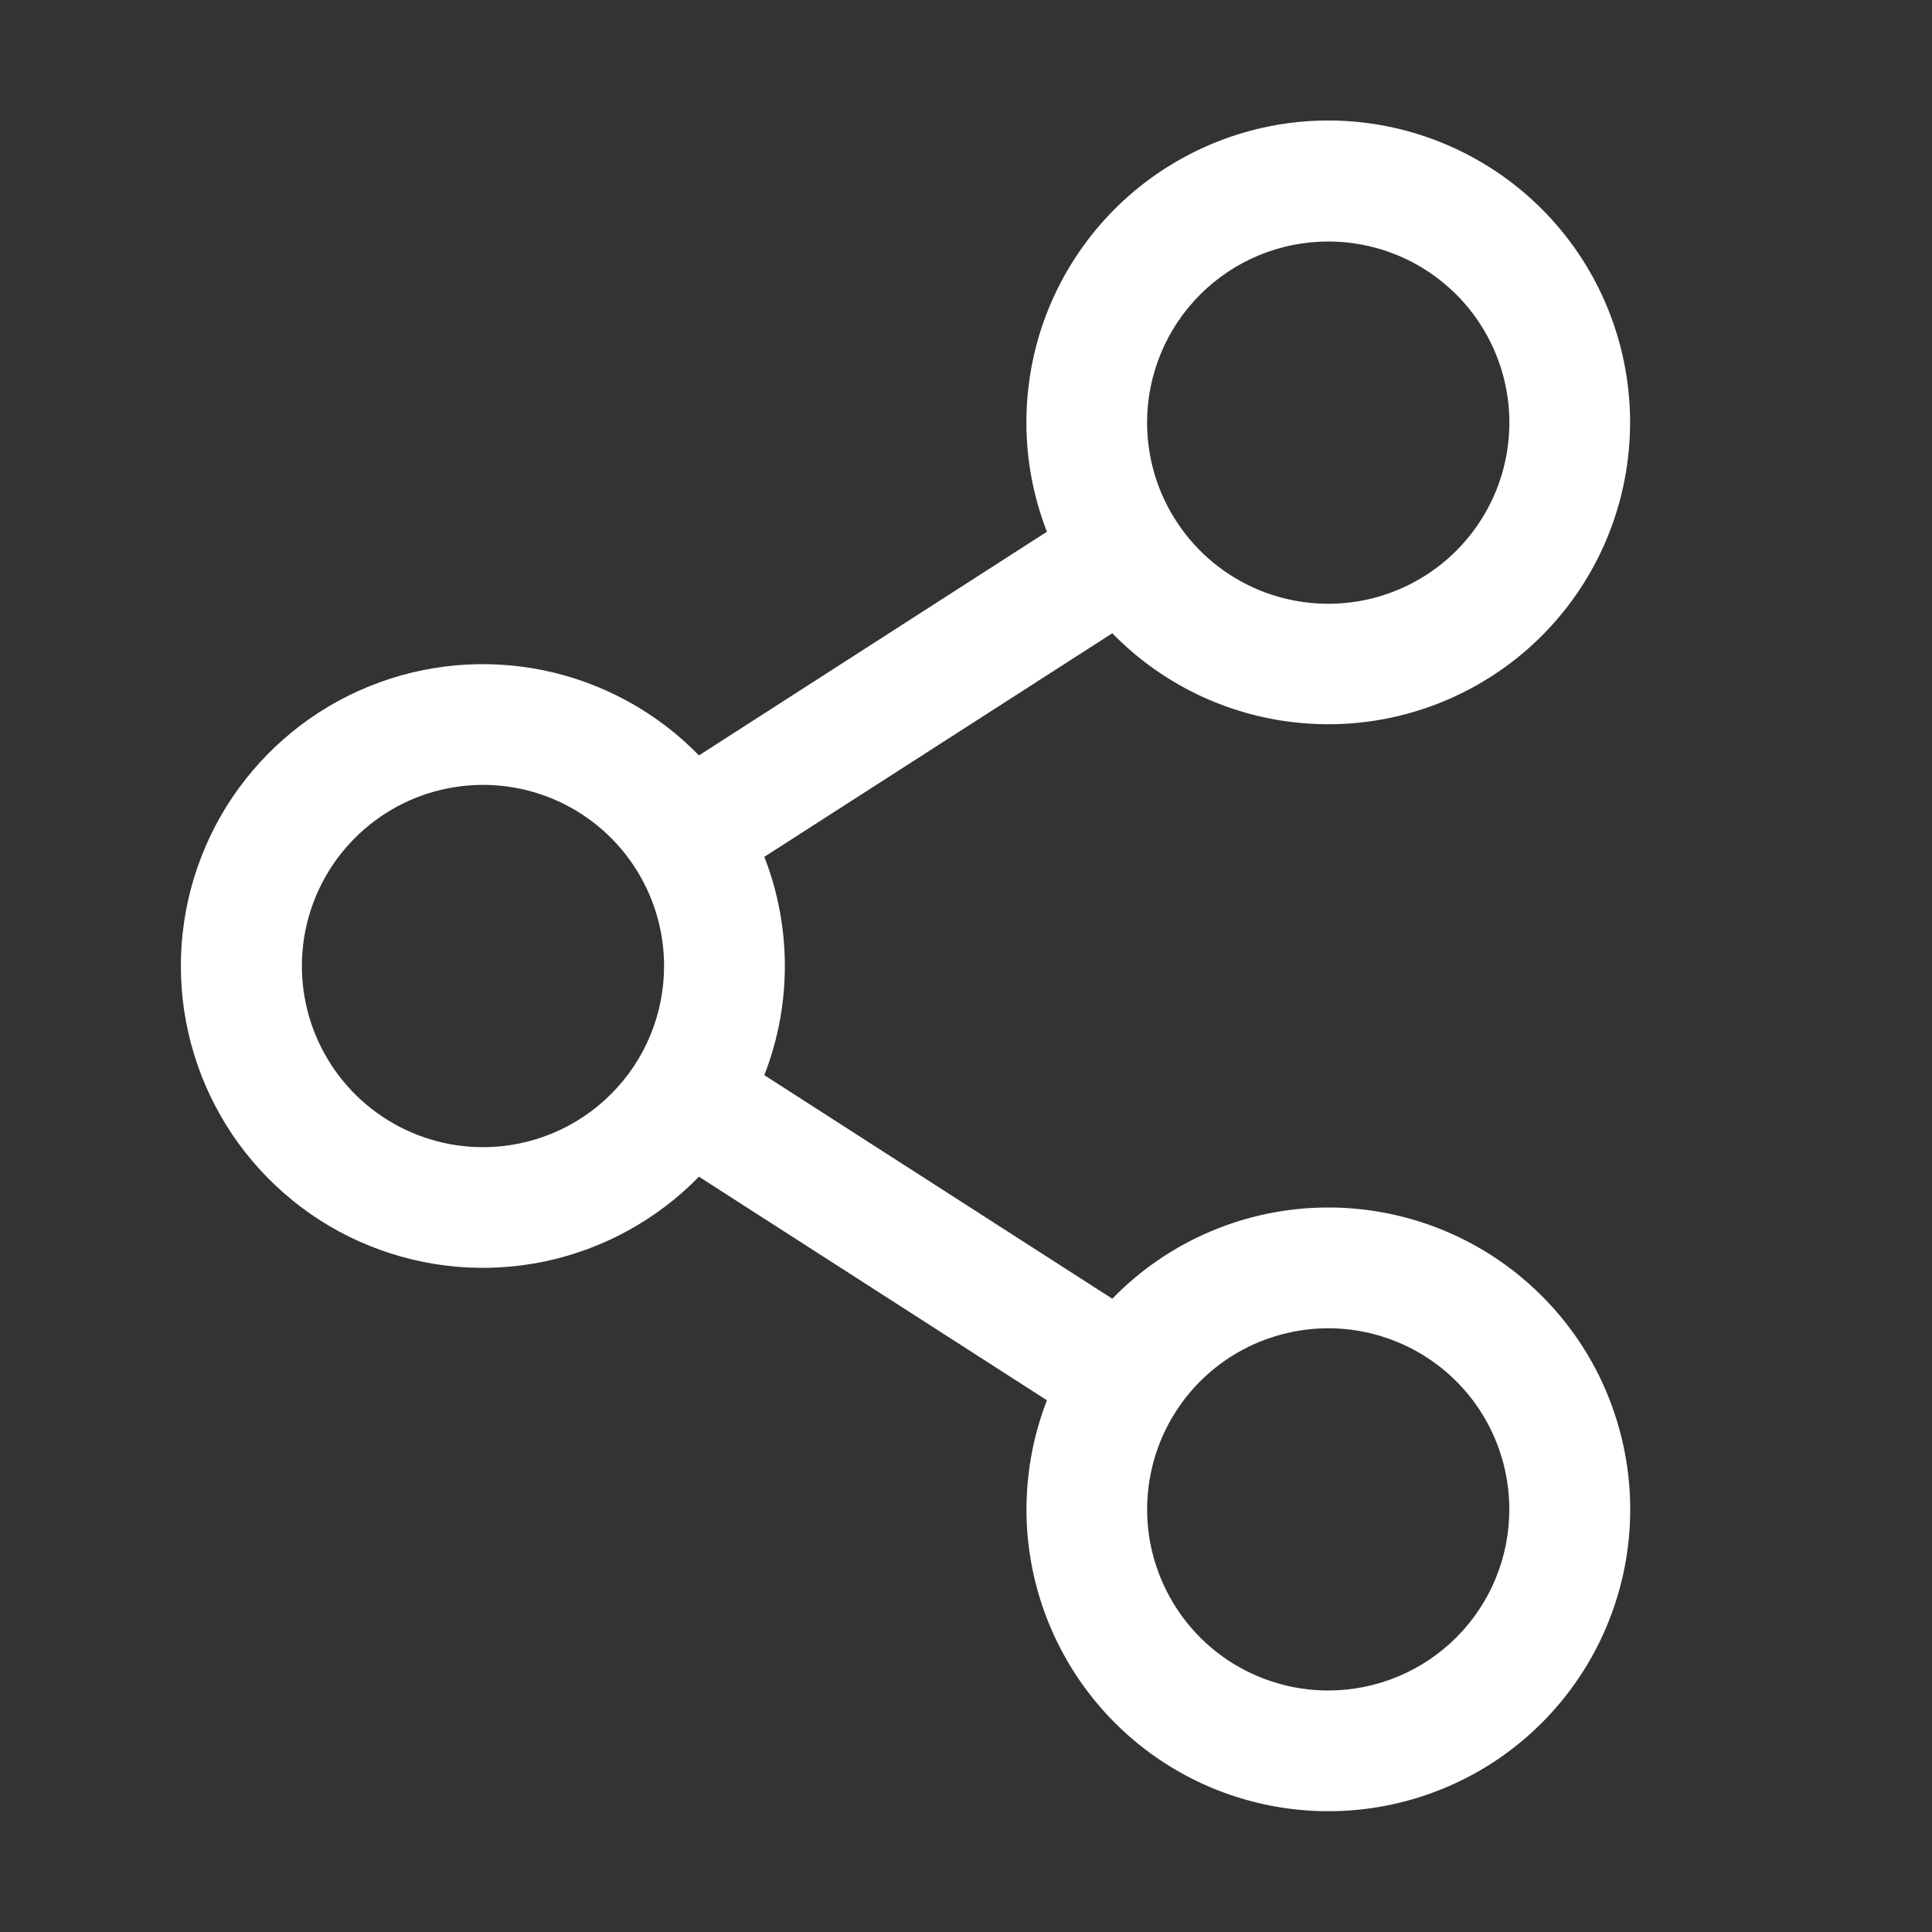 <svg width="18" height="18" viewBox="0 0 18 18" fill="none" xmlns="http://www.w3.org/2000/svg">
<rect x="0" y="0" width="18" height="18" fill="#333333" stroke="none"/>
<path d="M12.375 11.25C12 11.25 11.628 11.325 11.283 11.471C10.937 11.617 10.624 11.831 10.363 12.1L7.121 10.017C7.376 9.363 7.376 8.637 7.121 7.983L10.363 5.9C10.85 6.399 11.504 6.699 12.2 6.742C12.896 6.786 13.582 6.569 14.128 6.135C14.673 5.701 15.037 5.08 15.15 4.392C15.263 3.704 15.117 2.999 14.74 2.413C14.363 1.827 13.781 1.402 13.108 1.22C12.435 1.038 11.719 1.113 11.098 1.43C10.477 1.746 9.996 2.282 9.747 2.933C9.499 3.584 9.501 4.305 9.754 4.954L6.512 7.038C6.122 6.637 5.621 6.362 5.073 6.247C4.526 6.133 3.957 6.184 3.438 6.395C2.92 6.605 2.477 6.966 2.164 7.43C1.852 7.894 1.685 8.441 1.685 9C1.685 9.559 1.852 10.106 2.164 10.57C2.477 11.034 2.92 11.395 3.438 11.605C3.957 11.816 4.526 11.867 5.073 11.753C5.621 11.638 6.122 11.363 6.512 10.963L9.754 13.046C9.537 13.606 9.504 14.221 9.662 14.8C9.82 15.38 10.159 15.894 10.629 16.267C11.1 16.64 11.678 16.852 12.278 16.873C12.879 16.894 13.47 16.722 13.966 16.383C14.461 16.043 14.835 15.554 15.032 14.987C15.23 14.419 15.24 13.804 15.062 13.23C14.885 12.656 14.528 12.155 14.044 11.798C13.561 11.442 12.976 11.25 12.375 11.25ZM12.375 2.25C12.709 2.25 13.035 2.349 13.312 2.534C13.59 2.72 13.806 2.983 13.934 3.292C14.062 3.6 14.095 3.939 14.03 4.267C13.965 4.594 13.804 4.895 13.568 5.131C13.332 5.367 13.031 5.528 12.704 5.593C12.377 5.658 12.037 5.624 11.729 5.497C11.421 5.369 11.157 5.153 10.972 4.875C10.786 4.598 10.687 4.271 10.687 3.938C10.687 3.49 10.865 3.061 11.182 2.744C11.498 2.428 11.927 2.25 12.375 2.25ZM4.5 10.688C4.166 10.688 3.84 10.589 3.562 10.403C3.285 10.218 3.069 9.954 2.941 9.646C2.813 9.337 2.78 8.998 2.845 8.671C2.91 8.344 3.071 8.043 3.307 7.807C3.543 7.571 3.843 7.41 4.171 7.345C4.498 7.28 4.837 7.313 5.146 7.441C5.454 7.569 5.718 7.785 5.903 8.063C6.088 8.34 6.187 8.666 6.187 9C6.187 9.448 6.01 9.877 5.693 10.193C5.377 10.51 4.947 10.688 4.5 10.688ZM12.375 15.75C12.041 15.75 11.715 15.651 11.437 15.466C11.16 15.28 10.944 15.017 10.816 14.708C10.688 14.4 10.655 14.061 10.72 13.733C10.785 13.406 10.946 13.105 11.182 12.869C11.418 12.633 11.718 12.473 12.046 12.408C12.373 12.342 12.712 12.376 13.021 12.504C13.329 12.631 13.593 12.848 13.778 13.125C13.963 13.402 14.062 13.729 14.062 14.063C14.062 14.51 13.885 14.939 13.568 15.256C13.252 15.572 12.822 15.75 12.375 15.75Z" fill="#FFFFFE"/>
</svg>
